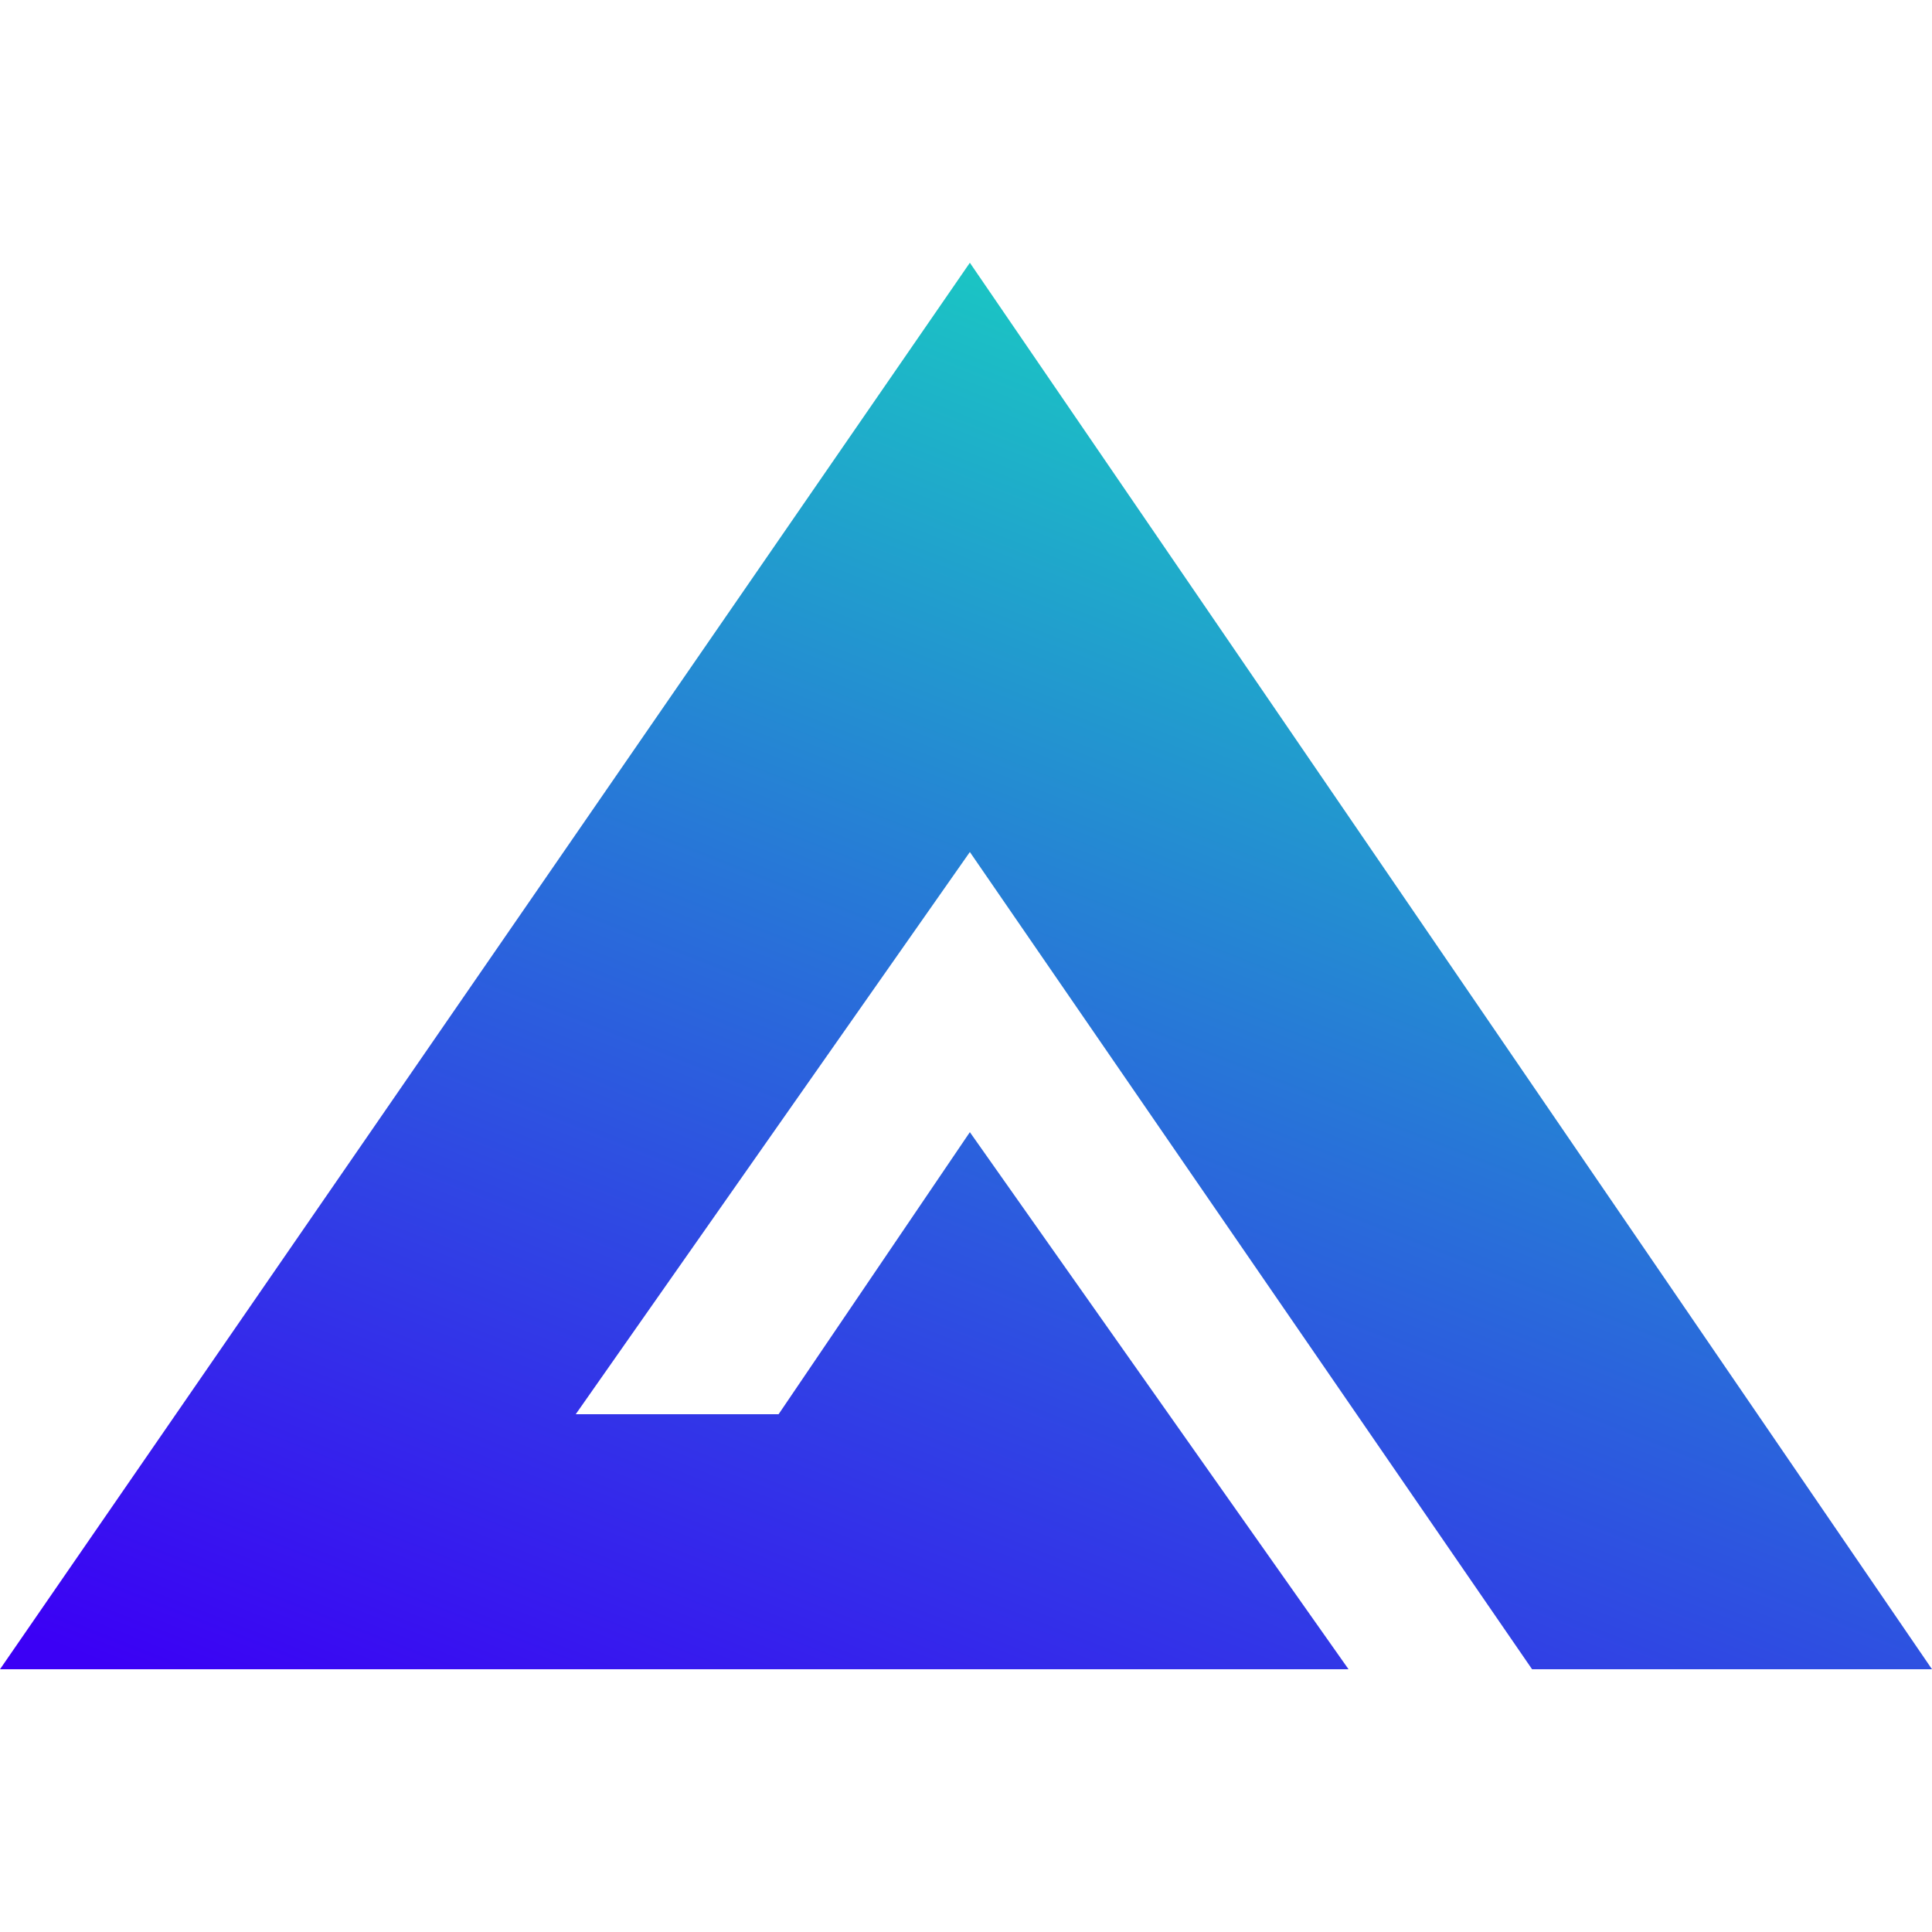 <?xml version="1.0" encoding="UTF-8"?>
<svg id="Layer_1" data-name="Layer 1" xmlns="http://www.w3.org/2000/svg" xmlns:xlink="http://www.w3.org/1999/xlink" version="1.1" viewBox="0 0 100 100">
  <defs>
    <style>
      .cls-1 {
        fill: none;
      }

      .cls-1, .cls-2 {
        stroke-width: 0px;
      }

      .cls-2 {
        fill: url(#linear-gradient);
      }
    </style>
    <linearGradient id="linear-gradient" x1="75.3" y1="77.5" x2="44.1" y2="-1.8" gradientTransform="translate(0 99.6) scale(1 -1)" gradientUnits="userSpaceOnUse">
      <stop offset="0" stop-color="#1ac8c3" stop-opacity="1"/>
      <stop offset="1" stop-color="#3b00f5"/>
    </linearGradient>
  </defs>
  <g id="Layer_1-2" data-name="Layer_1">
    <g id="_1704368933472" data-name=" 1704368933472">
      <polygon class="cls-1" points="0 0 100 0 100 100 0 100 0 0"/>
      <polygon class="cls-2" points="100 86.4 50.2 13.6 0 86.4 69.8 86.4 50.2 58.6 40.3 73.2 29.8 73.2 50.2 44.1 79.3 86.4 100 86.4"/>
    </g>
  </g>
</svg>